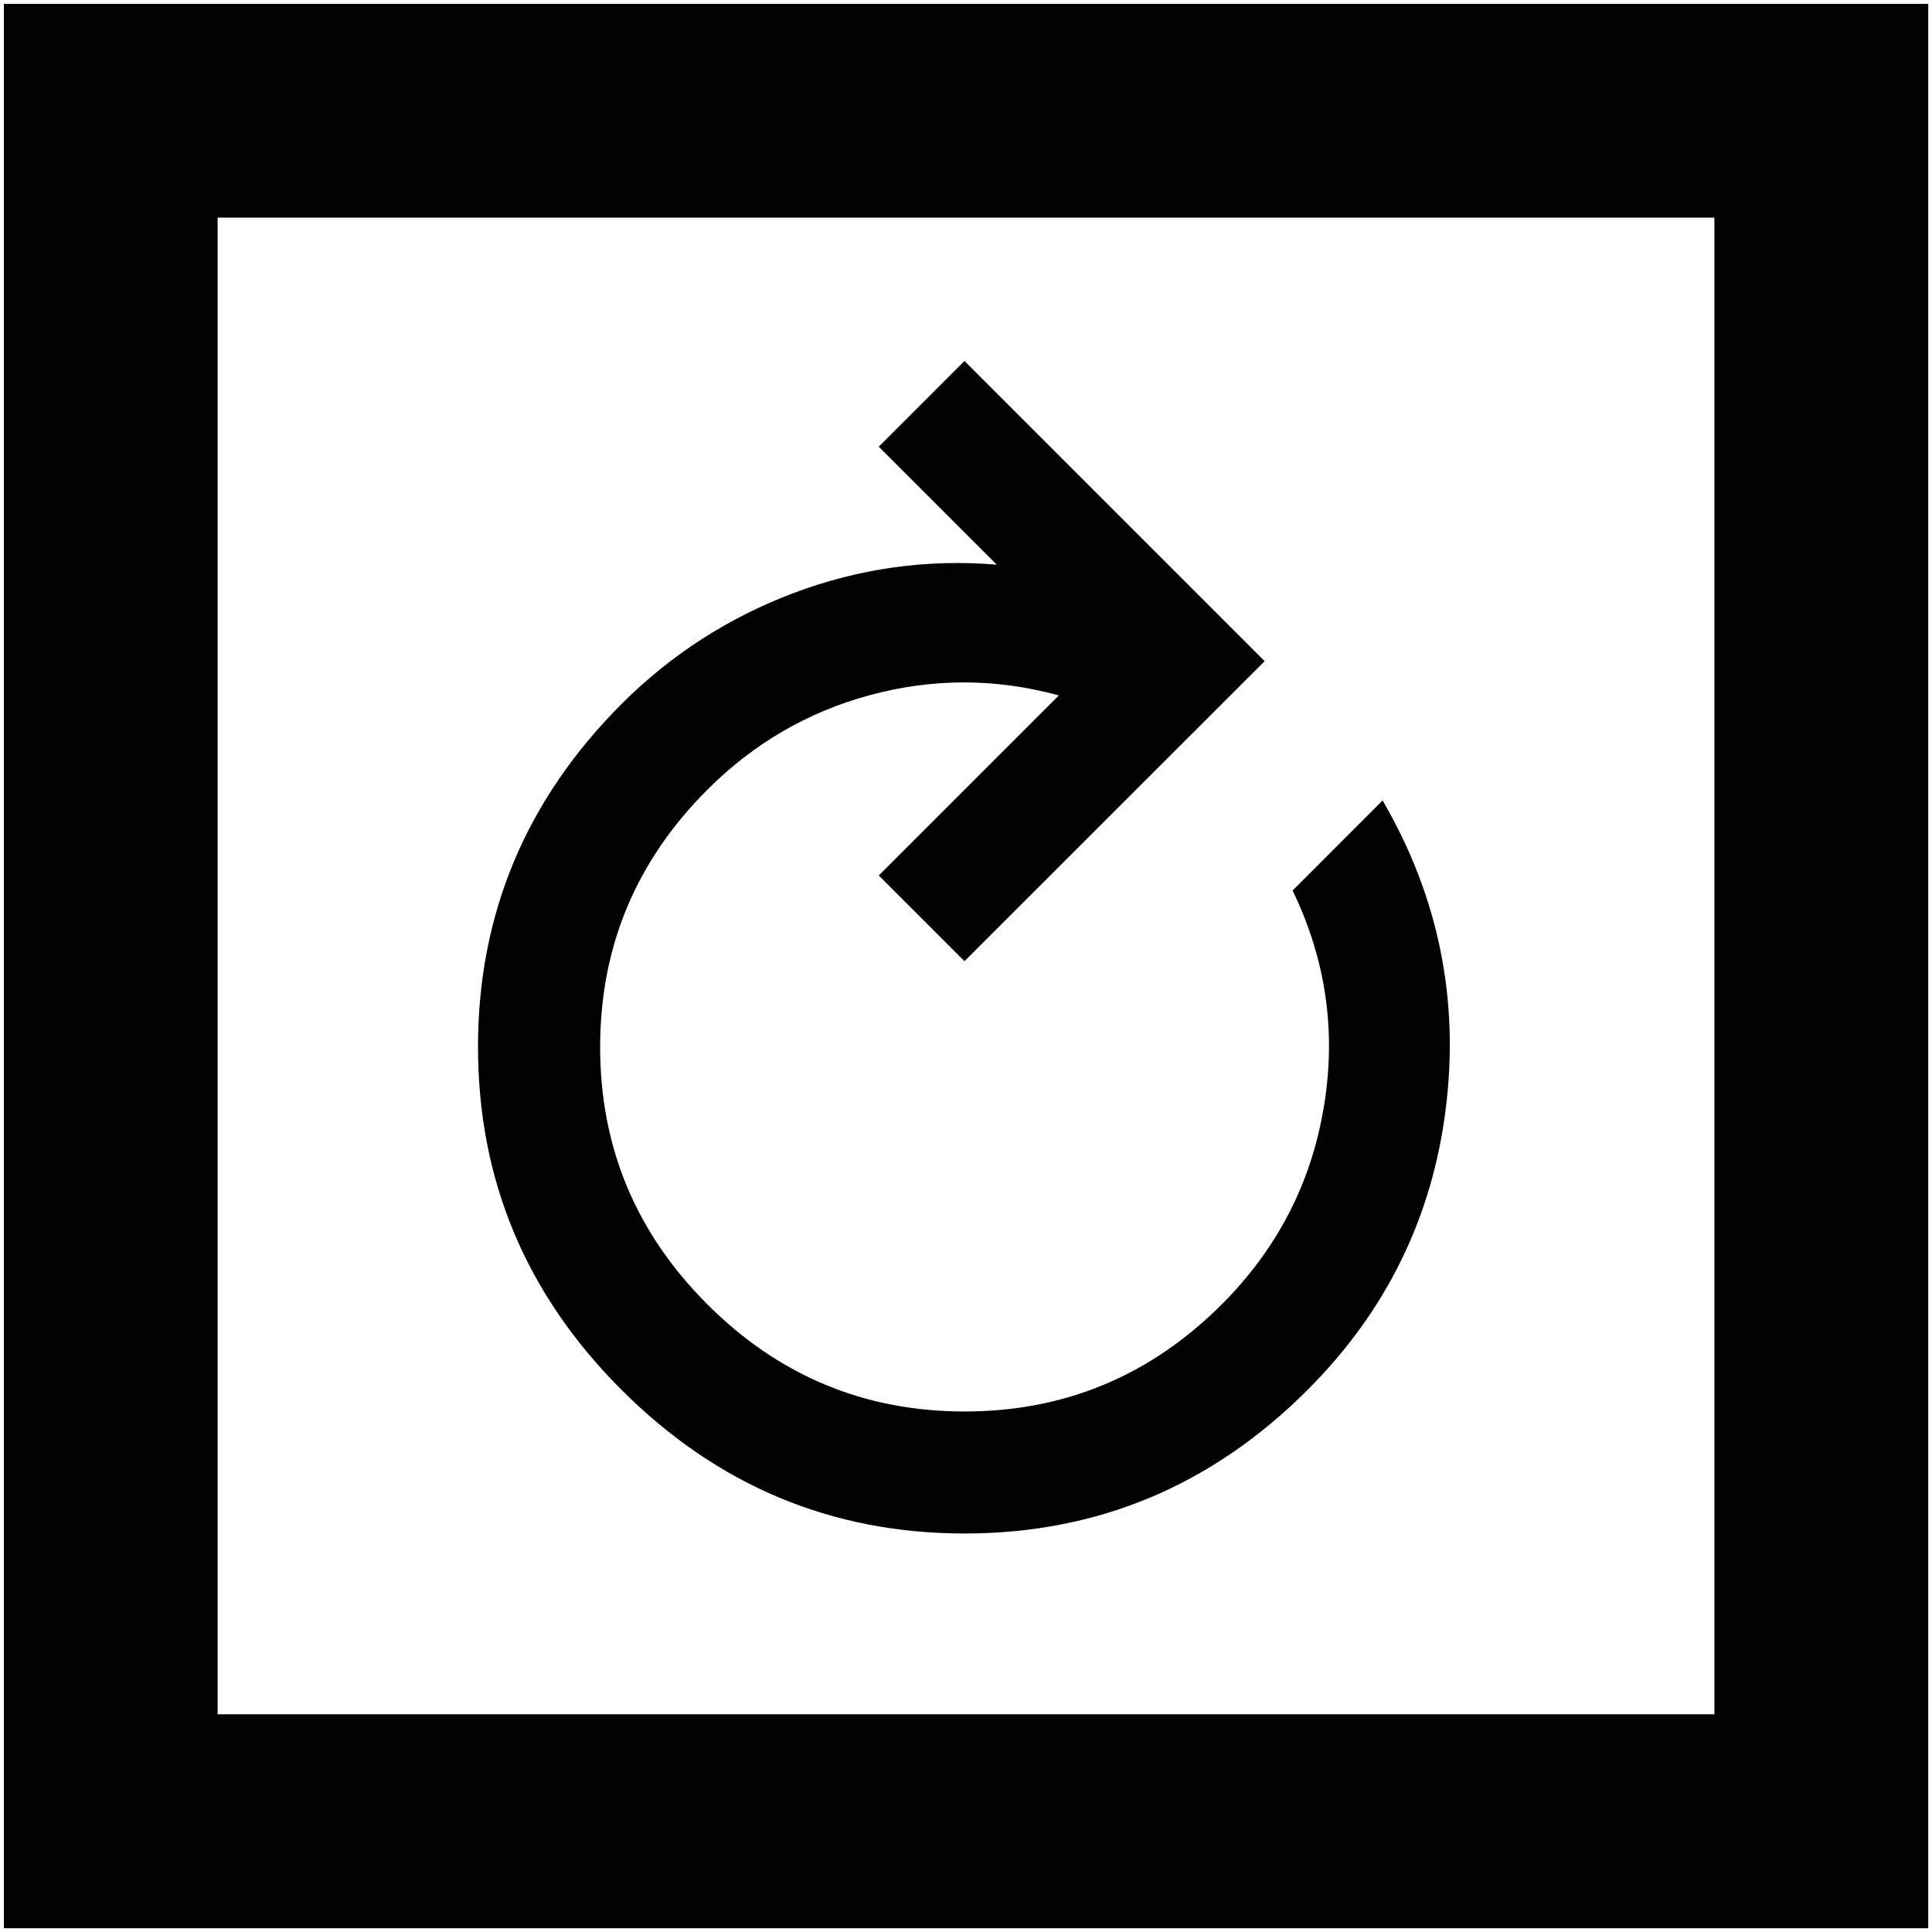 <?xml version="1.0" encoding="UTF-8"?> <svg xmlns="http://www.w3.org/2000/svg" xmlns:xlink="http://www.w3.org/1999/xlink" id="a" viewBox="0 0 19 19"><defs><style>.f{fill:none;}.f,.g{stroke-width:0px;}.h{clip-path:url(#e);}.i{clip-path:url(#d);}.j{clip-path:url(#b);}.k{clip-path:url(#c);}.g{fill:#010101;}</style><clipPath id="b"><rect class="f" x="4.671" y="3.503" width="9.657" height="11.604"></rect></clipPath><clipPath id="c"><rect class="f" x="2.331" y="3.141" width="14.31" height="14.31" transform="translate(-4.502 9.723) rotate(-45)"></rect></clipPath><clipPath id="d"><rect class="f" x="2.331" y="3.141" width="14.31" height="14.31" transform="translate(-4.502 9.723) rotate(-45)"></rect></clipPath><clipPath id="e"><rect class="f" x="2.331" y="3.141" width="14.31" height="14.31" transform="translate(-4.502 9.723) rotate(-45)"></rect></clipPath></defs><path class="g" d="m.038,18.962V.038h18.925v18.925H.038Zm2.103-2.103h14.719V2.14H2.14v14.719Z"></path><g class="j"><g class="k"><g class="i"><g class="h"><path class="g" d="m12.859,13.669c-.942.942-2.066,1.412-3.373,1.412s-2.431-.471-3.373-1.412-1.412-2.066-1.412-3.373.471-2.431,1.412-3.373c.485-.485,1.049-.848,1.692-1.091.643-.242,1.309-.336,1.997-.279l-1.16-1.16.843-.843,2.952,2.952-2.952,2.951-.843-.843,1.771-1.771c-.618-.169-1.235-.17-1.85-.005-.615.165-1.151.476-1.607.933-.703.703-1.054,1.546-1.054,2.53s.351,1.827,1.054,2.53,1.546,1.054,2.53,1.054,1.827-.351,2.53-1.054c.541-.541.875-1.184,1.001-1.929.127-.745.025-1.458-.305-2.14l.885-.886c.548.942.755,1.95.622,3.025s-.587,1.999-1.36,2.772Z"></path></g></g></g></g></svg> 